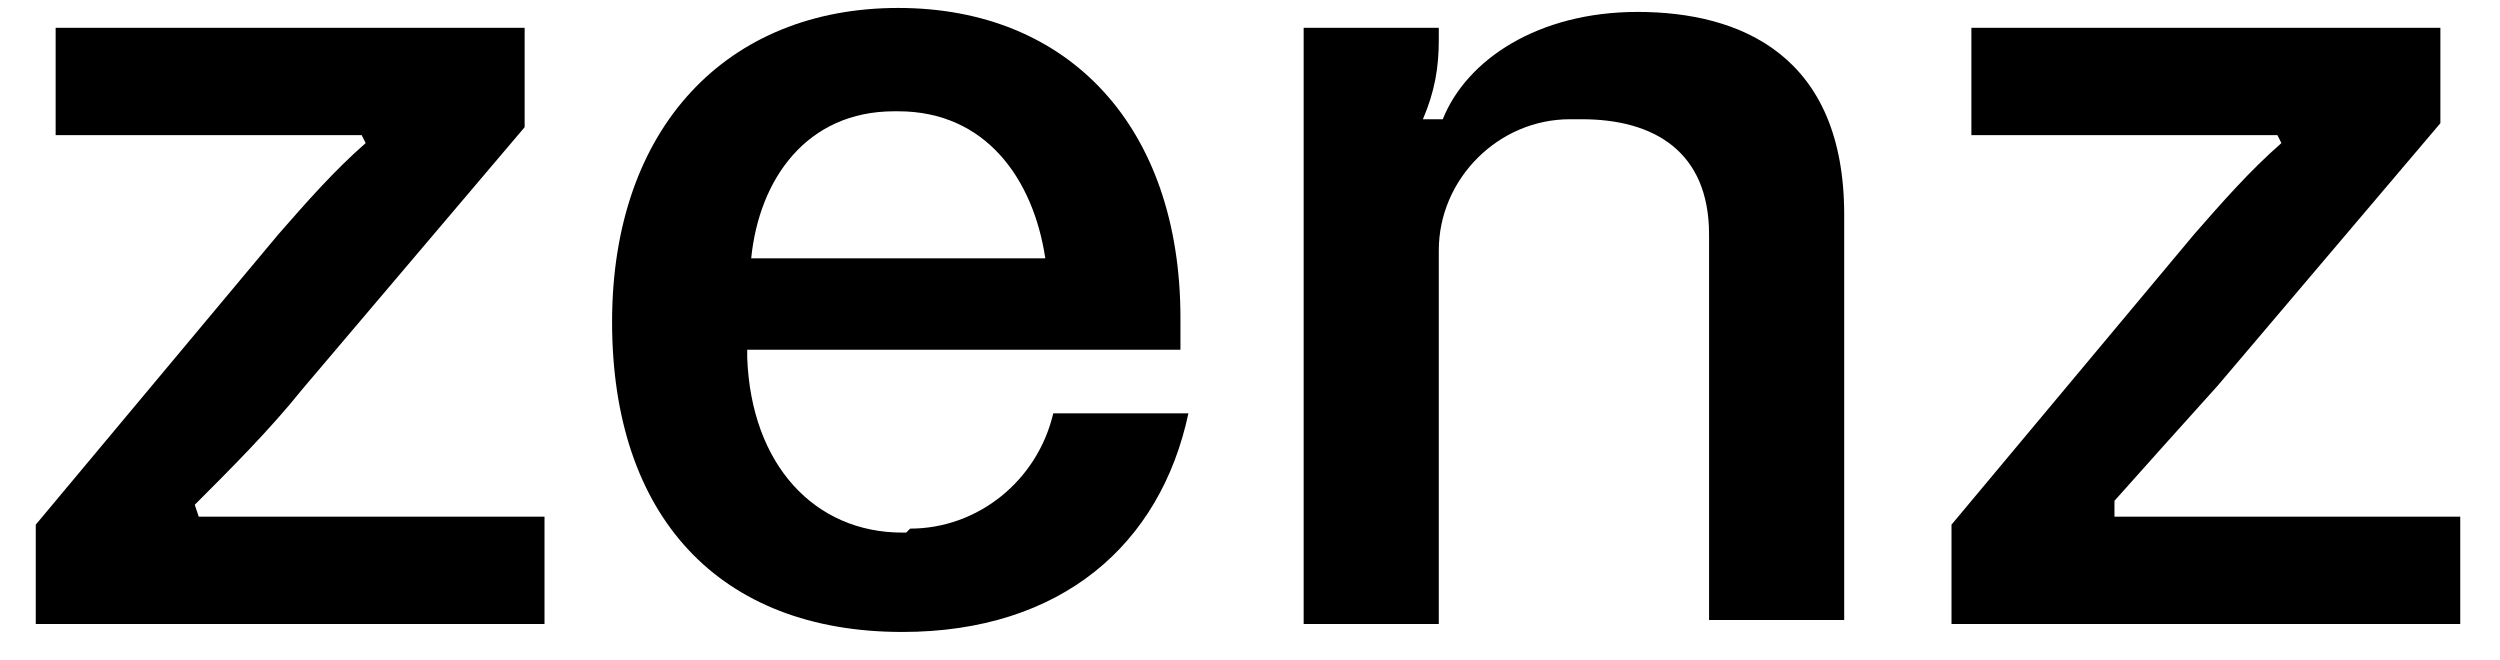 <svg id="Ebene_1" data-name="Ebene 1" xmlns="http://www.w3.org/2000/svg" version="1.1" viewBox="0 0 62.9 16.6">
  <defs>
    <style>
      .cls-1 {
        fill: #000;
        stroke-width: 0px;
      }
    </style>
  </defs>
  <path class="cls-1" d="M4.9,12.7c.9-.9,1.9-1.9,2.7-2.9l5.6-6.6V.7H1.4v2.7h7.7c0,0,.1.2.1.2-.8.7-1.5,1.5-2.2,2.3L.9,13.2v2.5h12.8v-2.7H5s-.1-.3-.1-.3Z"/>
  <path class="cls-1" d="M53.2,13v-.4c.8-.9,1.7-1.9,2.6-2.9l5.6-6.6V.7h-11.8v2.7h7.7c0,0,.1.2.1.2-.8.7-1.5,1.5-2.2,2.3l-6.1,7.3v2.5h12.8v-2.7h-8.7Z"/>
  <path class="cls-1" d="M22.8,13.4h-.1c-2.2,0-3.8-1.7-3.9-4.4v-.2h10.9v-.8c0-4.8-2.8-7.8-7.1-7.8s-7.2,3-7.2,7.9,2.7,7.8,7.3,7.8c4,0,6.5-2.2,7.2-5.5h-3.4c-.4,1.7-1.9,2.9-3.6,2.9ZM22.4,2.8h.2c2.2,0,3.4,1.7,3.7,3.7h-7.4c.2-2,1.4-3.7,3.6-3.7Z"/>
  <path class="cls-1" d="M41.2.3c-2.5,0-4.3,1.2-4.9,2.7h-.5c.3-.7.4-1.3.4-2v-.3h-3.4v15h3.4V6.3c0-1.8,1.5-3.3,3.3-3.3,0,0,.2,0,.3,0h0c1.8,0,3.2.8,3.2,2.9v9.7h3.4V5.4c0-4-2.6-5.1-5.2-5.1Z"/>
</svg>